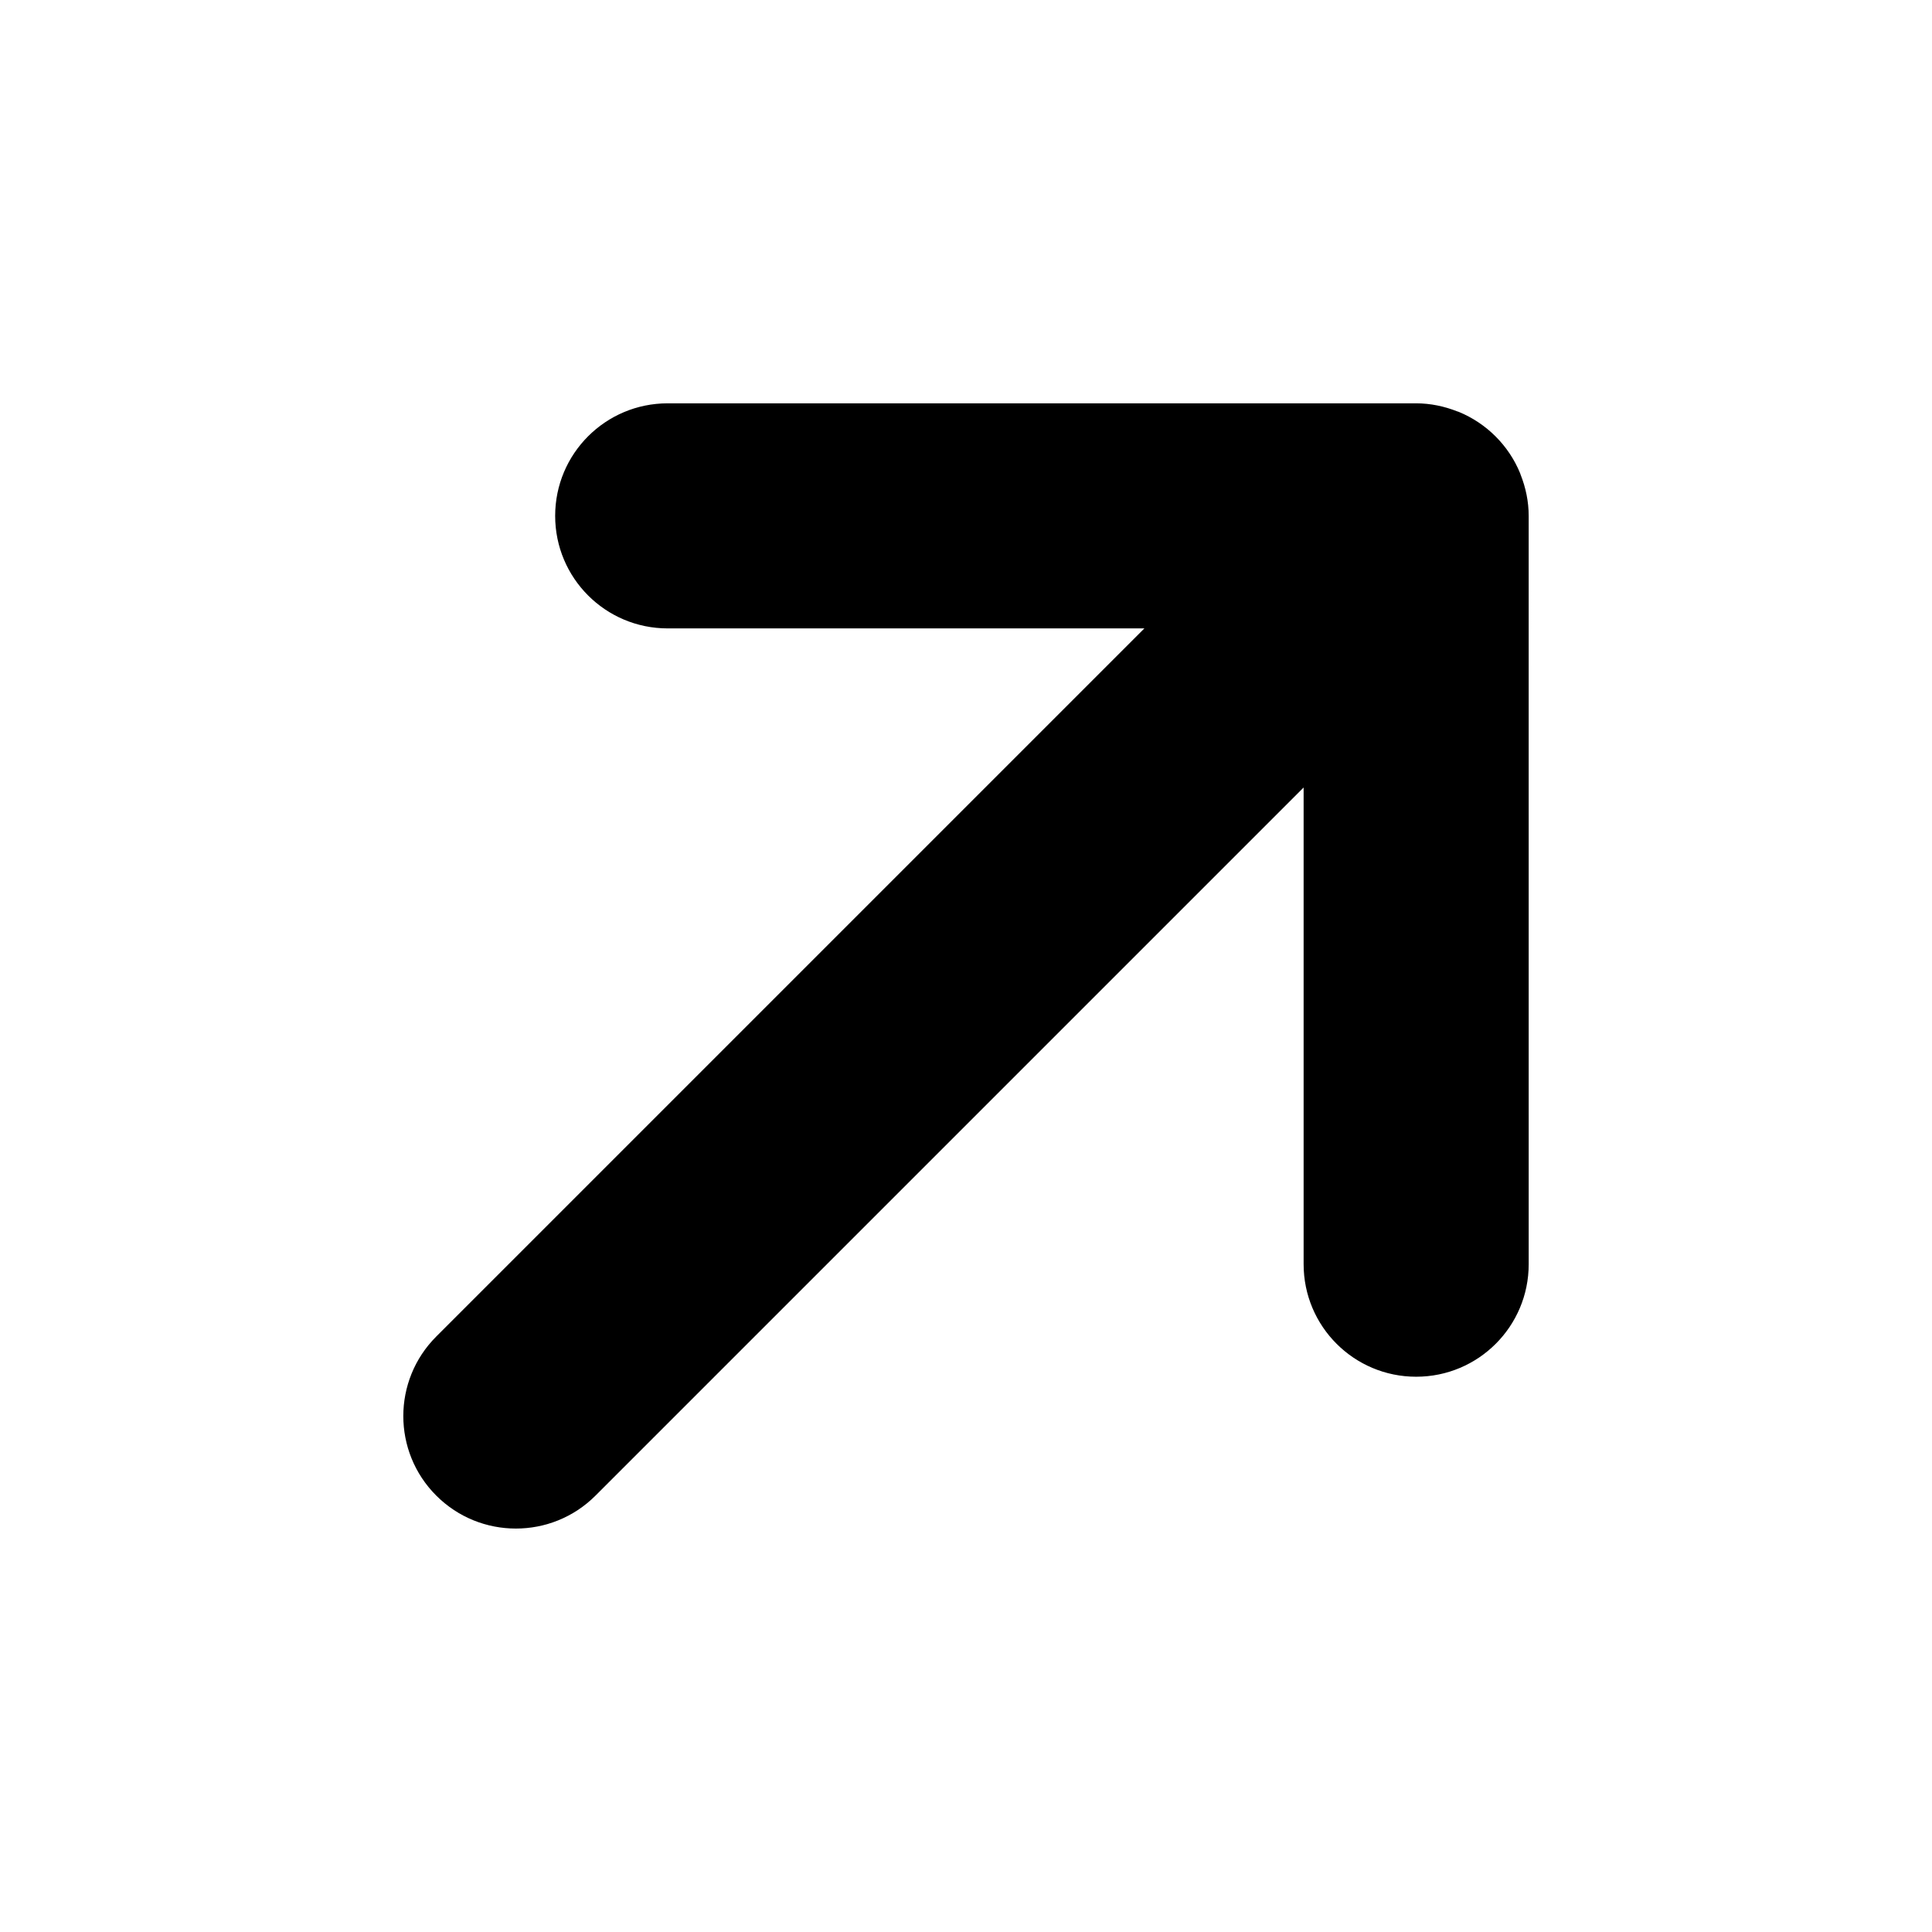<?xml version="1.0" encoding="UTF-8"?>
<!-- Uploaded to: ICON Repo, www.iconrepo.com, Generator: ICON Repo Mixer Tools -->
<svg fill="#000000" width="800px" height="800px" version="1.1" viewBox="144 144 512 512" xmlns="http://www.w3.org/2000/svg">
 <path d="m546.99 269.84c-0.062-0.145-0.082-0.301-0.145-0.438-3.019-7.356-8.887-13.203-16.242-16.246-0.145-0.062-0.301-0.082-0.441-0.145-3.379-1.328-7.039-2.125-10.895-2.125h-198.32c-16.484 0-29.824 13.344-29.824 29.824 0 16.484 13.34 29.824 29.824 29.824l126.33-0.004-187.66 187.66c-11.648 11.629-11.648 30.539 0 42.164 5.828 5.828 13.461 8.73 21.098 8.73s15.27-2.902 21.098-8.73l187.66-187.66v126.33c0 16.484 13.344 29.824 29.824 29.824 16.484 0 29.824-13.34 29.824-29.824l-0.004-198.3c0-3.856-0.793-7.512-2.125-10.895z" fill-rule="evenodd"/>
</svg>